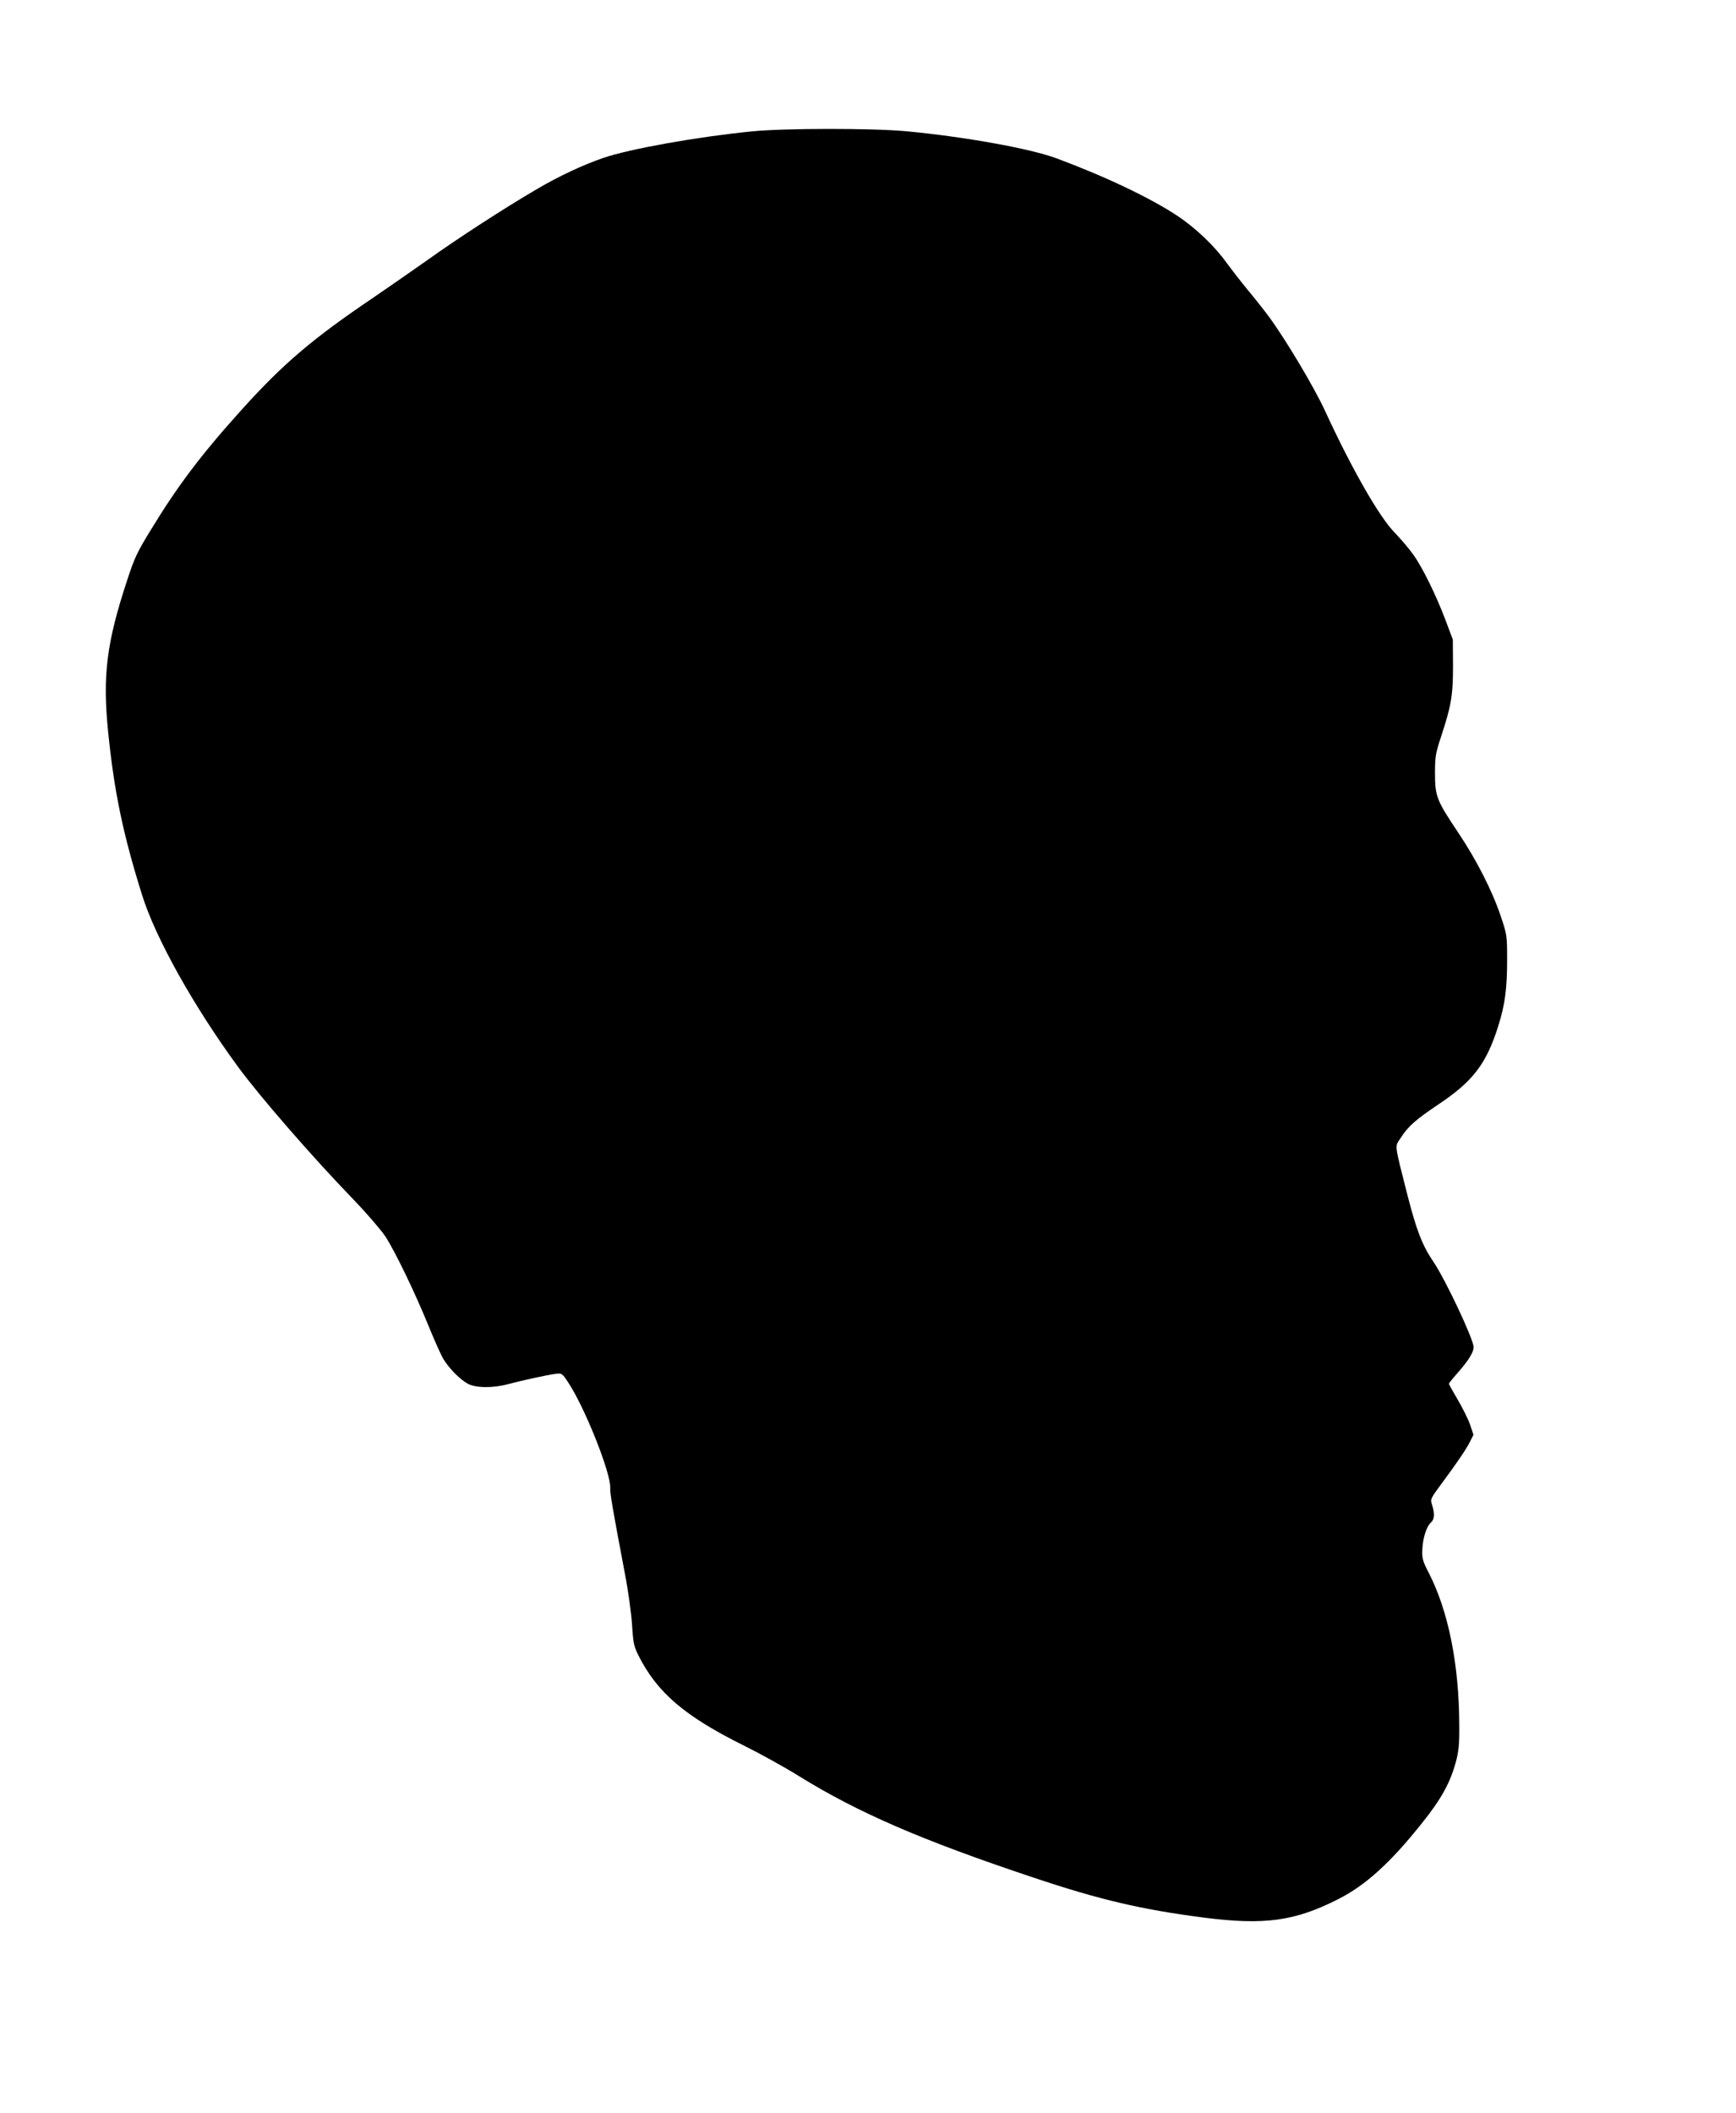 <?xml version="1.0" standalone="no"?>
<!DOCTYPE svg PUBLIC "-//W3C//DTD SVG 20010904//EN"
 "http://www.w3.org/TR/2001/REC-SVG-20010904/DTD/svg10.dtd">
<svg version="1.0" xmlns="http://www.w3.org/2000/svg"
 width="1052pt" height="1280pt" viewBox="0 0 1052 1280"
 preserveAspectRatio="xMidYMid meet">
<g transform="translate(0,1280) scale(0.1,-0.1)"
fill="#000000" stroke="none">
<path d="M4556 12004 c-332 -33 -741 -106 -901 -161 -122 -42 -272 -112 -402
-189 -192 -112 -481 -299 -665 -431 -104 -73 -252 -176 -330 -229 -364 -246
-539 -395 -789 -671 -250 -277 -392 -465 -558 -738 -80 -130 -98 -169 -141
-302 -124 -376 -149 -575 -115 -914 37 -366 90 -621 206 -991 82 -262 313
-675 583 -1043 132 -180 453 -549 701 -805 77 -80 162 -179 190 -220 60 -92
181 -343 265 -550 35 -85 74 -173 88 -195 35 -57 101 -123 147 -148 50 -26
152 -27 245 -2 83 22 233 55 285 62 40 5 41 4 77 -50 102 -153 261 -553 256
-642 -2 -29 13 -118 88 -514 20 -101 39 -241 44 -311 7 -114 11 -133 40 -191
114 -225 281 -367 642 -546 91 -45 240 -127 330 -183 357 -221 742 -388 1419
-614 403 -135 655 -194 1034 -243 368 -47 551 -22 815 112 164 83 316 220 505
458 117 145 173 246 207 372 18 66 22 106 21 225 -1 367 -66 691 -186 924 -35
67 -40 86 -38 135 2 69 25 143 51 166 23 21 25 51 9 106 -12 37 -11 39 53 126
103 139 154 215 176 259 l21 42 -20 60 c-11 33 -45 101 -75 152 -30 51 -54 95
-54 97 0 3 24 33 54 67 66 75 96 124 96 155 0 47 -171 410 -243 516 -68 100
-103 191 -158 405 -81 321 -78 290 -41 346 44 70 91 111 228 203 210 140 290
245 362 471 42 132 55 230 55 405 0 146 -1 153 -37 260 -52 157 -149 347 -262
515 -128 191 -138 216 -138 355 0 100 3 120 36 220 63 191 73 252 73 430 l-1
160 -43 115 c-58 154 -142 325 -198 402 -25 35 -76 95 -113 133 -94 97 -259
386 -420 735 -65 142 -239 434 -343 575 -29 39 -86 111 -127 160 -41 50 -97
122 -125 160 -71 101 -188 213 -301 288 -163 108 -436 238 -732 348 -160 59
-551 130 -911 164 -207 19 -735 19 -935 -1z"/>
</g>
</svg>
